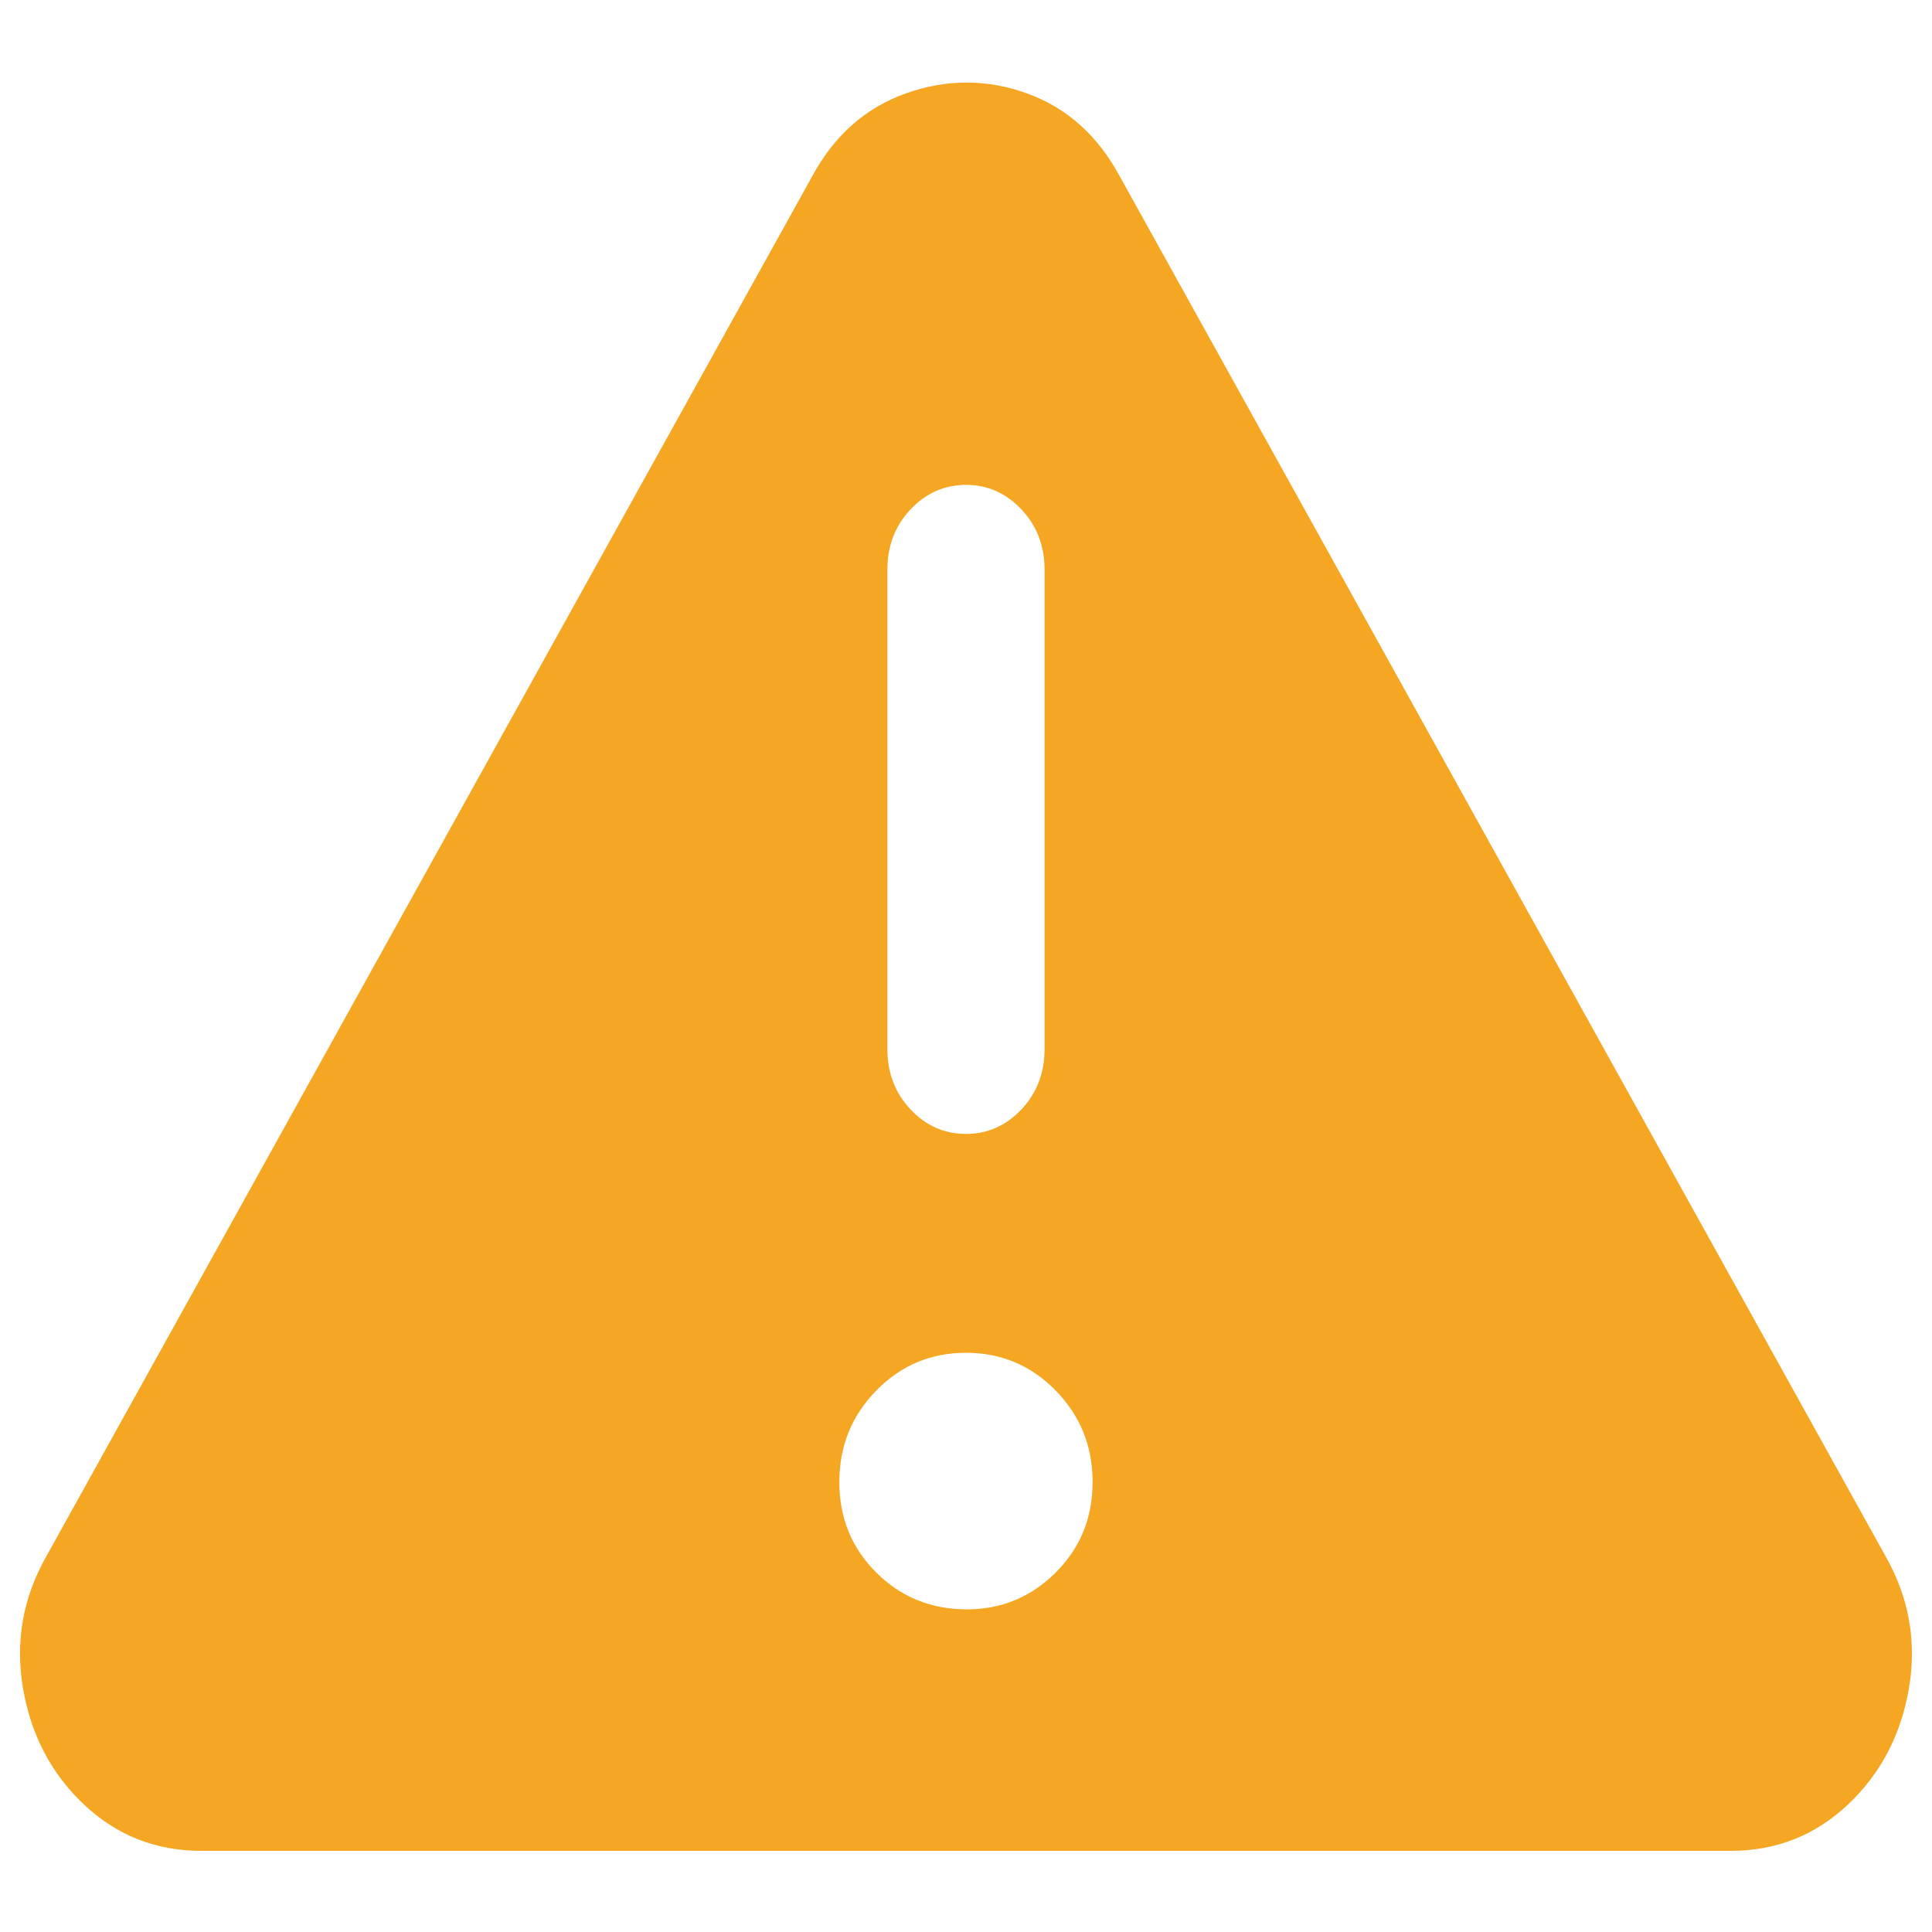 <svg width="36" height="36" viewBox="0 0 36 36" fill="none" xmlns="http://www.w3.org/2000/svg">
<path d="M35.138 29.004C35.575 29.777 35.718 30.598 35.569 31.465C35.42 32.332 35.041 33.053 34.432 33.627C33.823 34.201 33.094 34.488 32.245 34.488H3.755C2.905 34.488 2.176 34.201 1.567 33.627C0.958 33.053 0.579 32.332 0.43 31.465C0.281 30.598 0.424 29.777 0.861 29.004L15.123 3.305C15.536 2.531 16.122 2.01 16.88 1.74C17.638 1.471 18.39 1.471 19.136 1.74C19.883 2.01 20.463 2.531 20.876 3.305L35.138 29.004ZM16.535 10.617V19.547C16.535 19.992 16.679 20.367 16.966 20.672C17.253 20.977 17.598 21.129 18 21.129C18.401 21.129 18.746 20.977 19.033 20.672C19.32 20.367 19.464 19.992 19.464 19.547V10.617C19.464 10.172 19.32 9.797 19.033 9.492C18.746 9.188 18.401 9.035 18 9.035C17.598 9.035 17.253 9.188 16.966 9.492C16.679 9.797 16.535 10.172 16.535 10.617ZM18.017 29.988C18.66 29.988 19.211 29.76 19.67 29.303C20.13 28.846 20.359 28.283 20.359 27.615C20.359 26.947 20.13 26.379 19.67 25.91C19.211 25.441 18.654 25.207 18 25.207C17.345 25.207 16.788 25.441 16.329 25.91C15.869 26.379 15.64 26.947 15.64 27.615C15.64 28.283 15.869 28.846 16.329 29.303C16.788 29.76 17.351 29.988 18.017 29.988Z" fill="#F5A623"/>
</svg>
